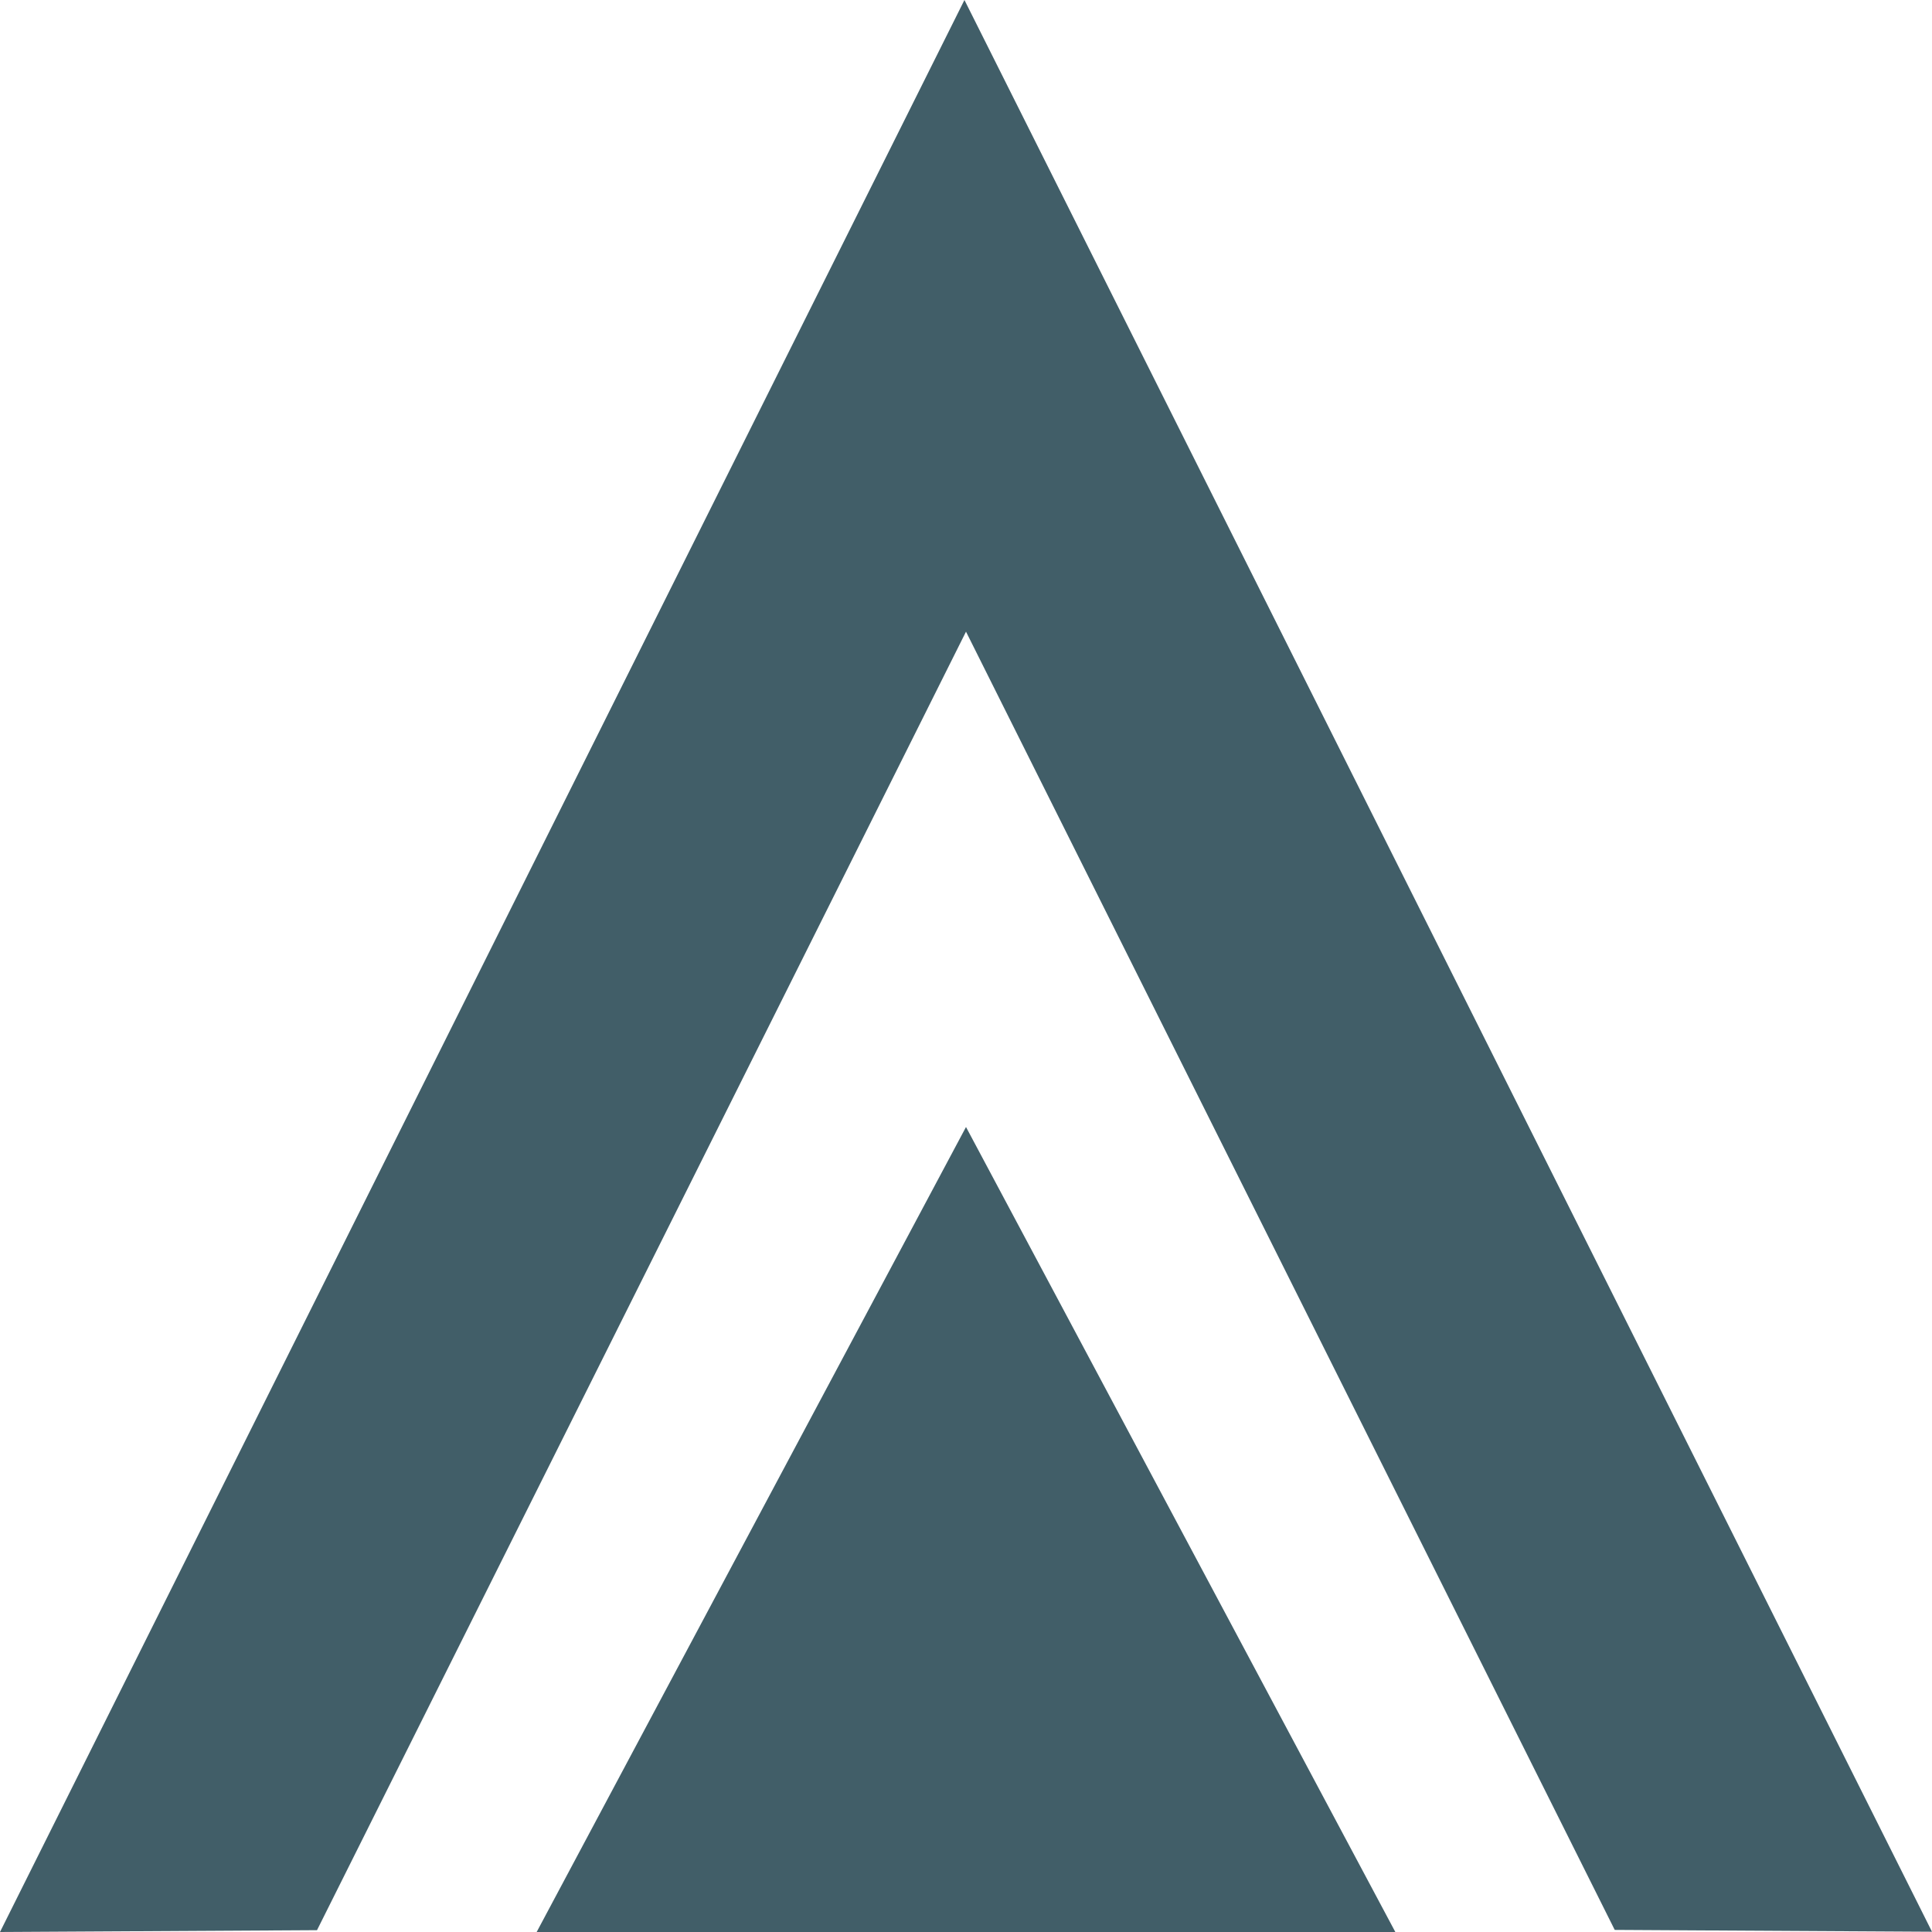 <svg width="36" height="36" viewBox="0 0 36 36" fill="none" xmlns="http://www.w3.org/2000/svg">
<path d="M0 36L5.907 35.966L18 11.77L30.088 35.961L36 35.995L17.971 0L0 36Z" fill="#415E68"/>
<path d="M18 21L26 36H10L18 21Z" fill="#415E68"/>
</svg>
